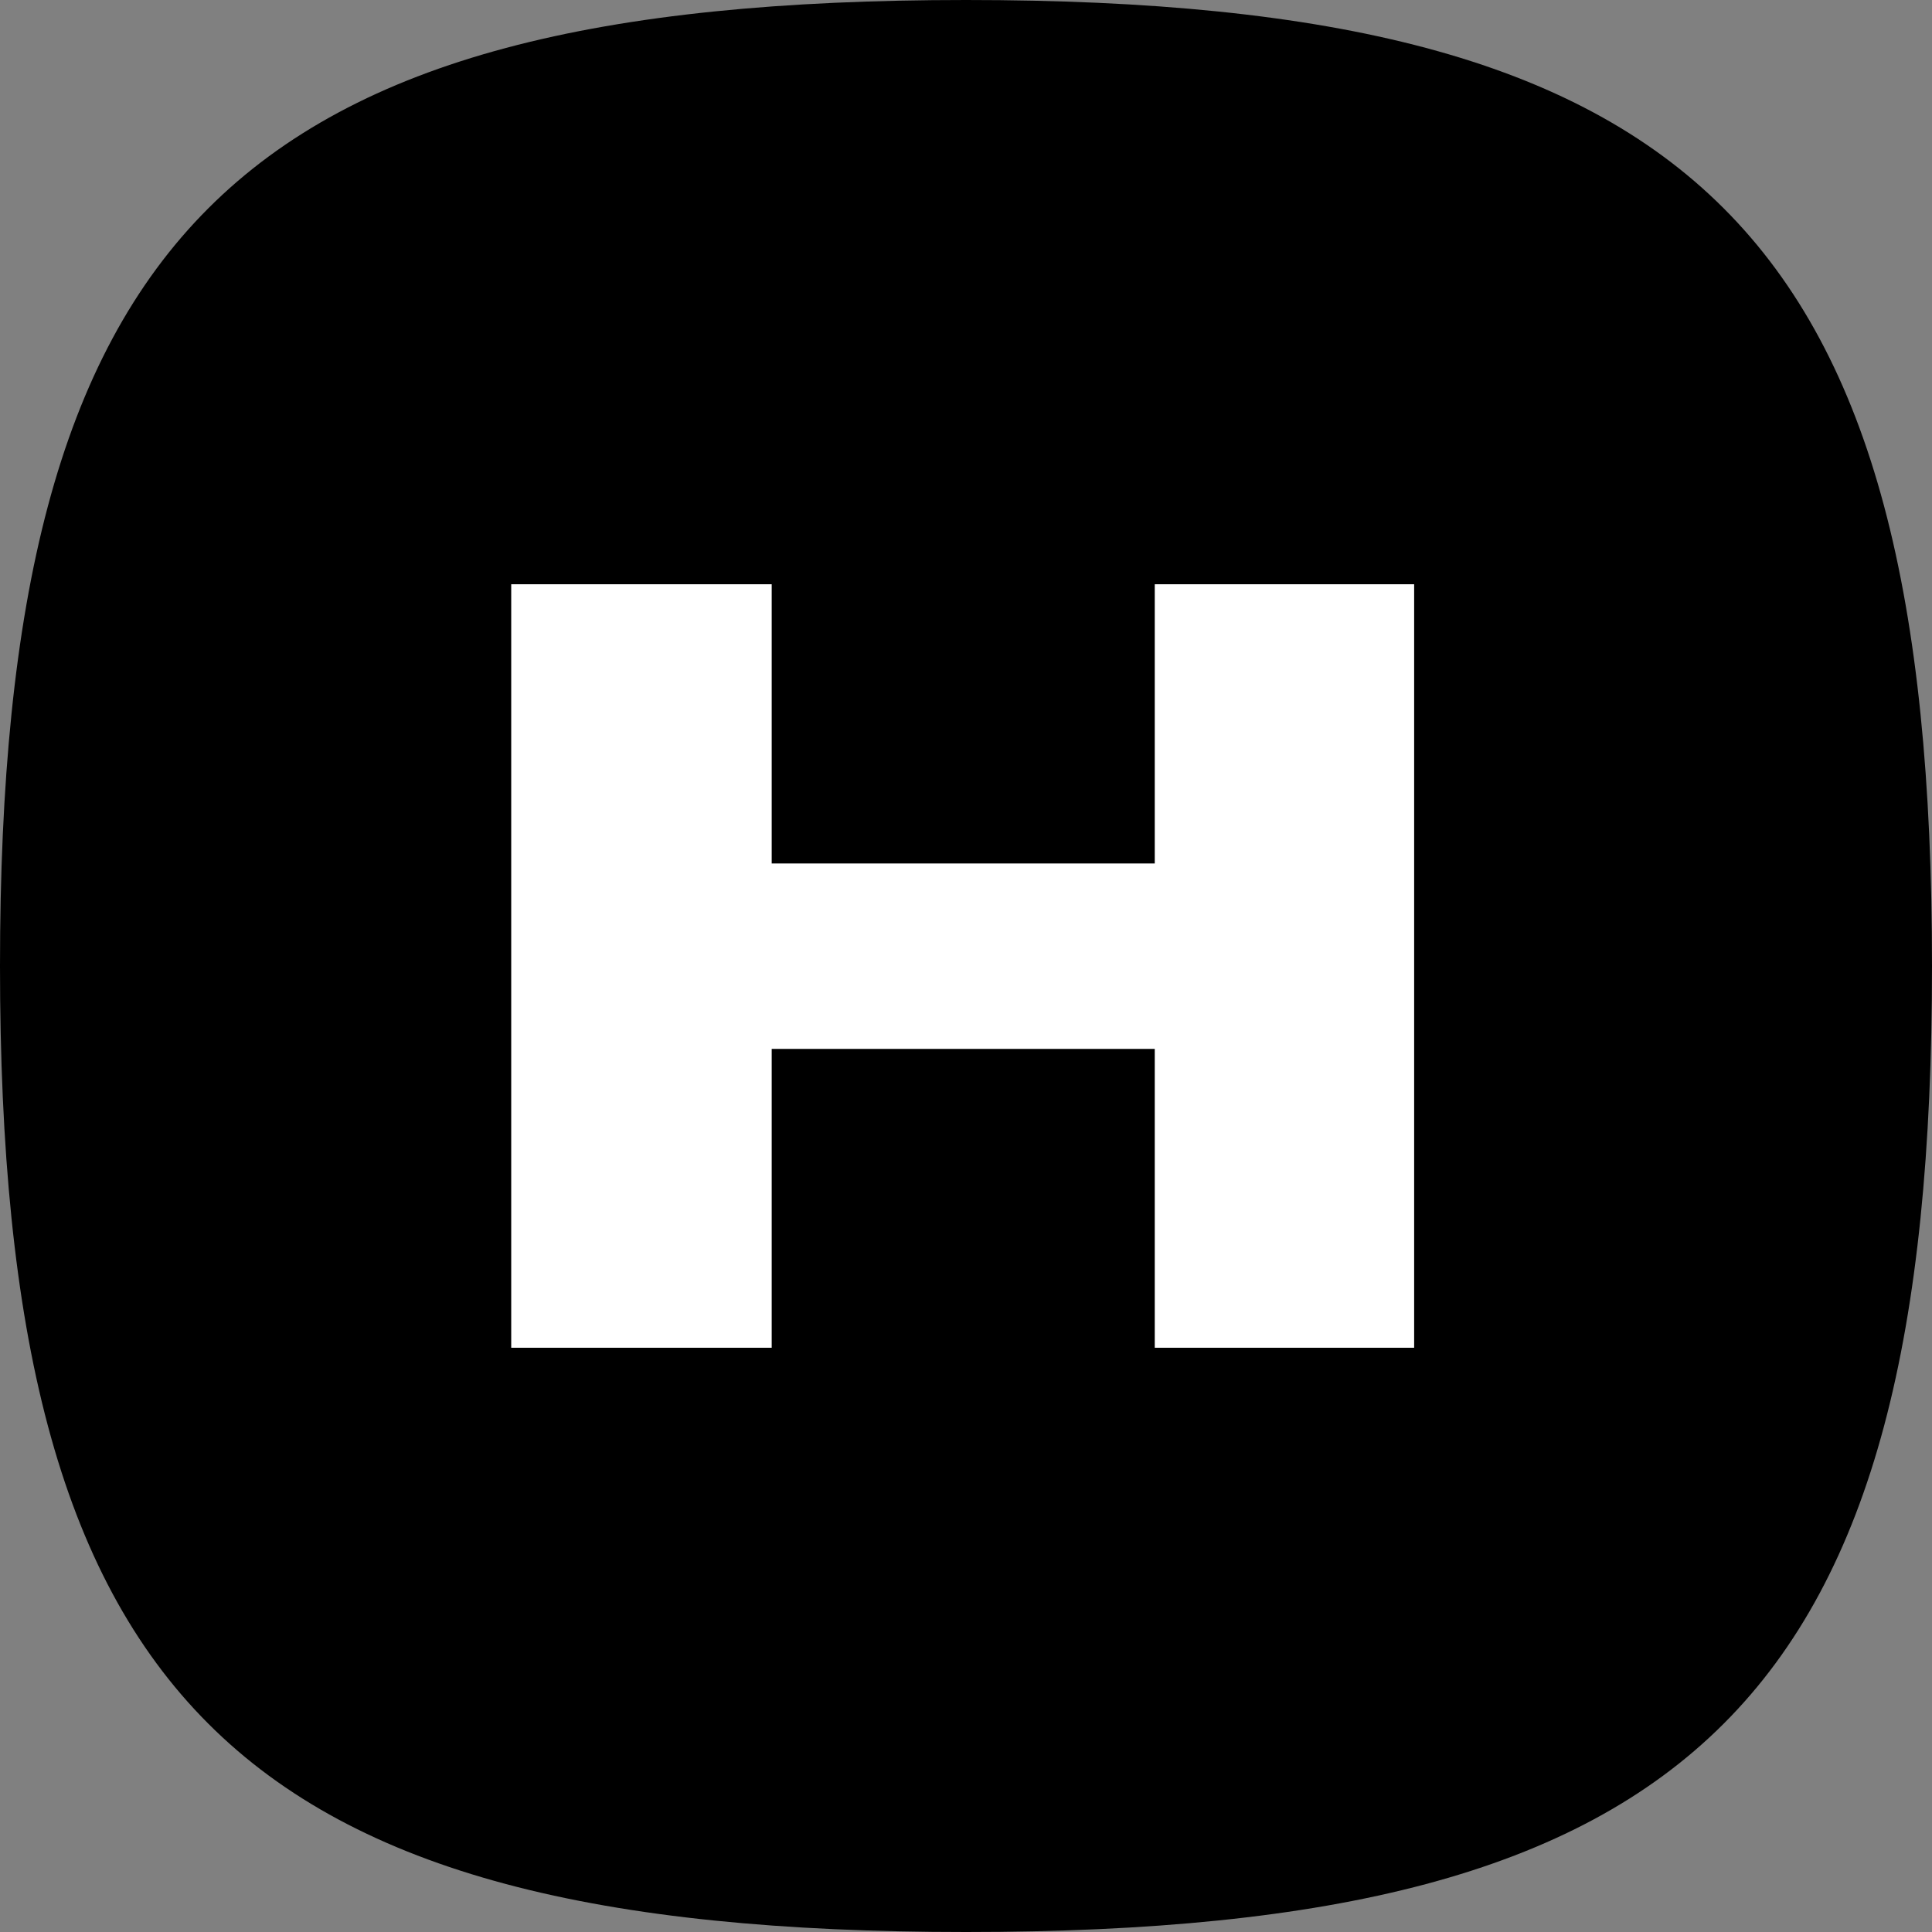<svg width="291" height="291" viewBox="0 0 291 291" fill="none" xmlns="http://www.w3.org/2000/svg">
<rect x="0" y="0" width="291" height="291" fill="#808080" stroke="none"/>
<path d="M145.5 0C255.831 0 291 35.169 291 145.5C291 255.831 255.831 291 145.5 291C35.169 291 0 255.831 0 145.5C0 35.169 35.169 0 145.5 0Z" fill="black"/>
<path d="M173.931 88H213V203H173.931V157.986H116.234V203H77V88H116.234V130.057H173.931V88Z" fill="white"/>
</svg>
